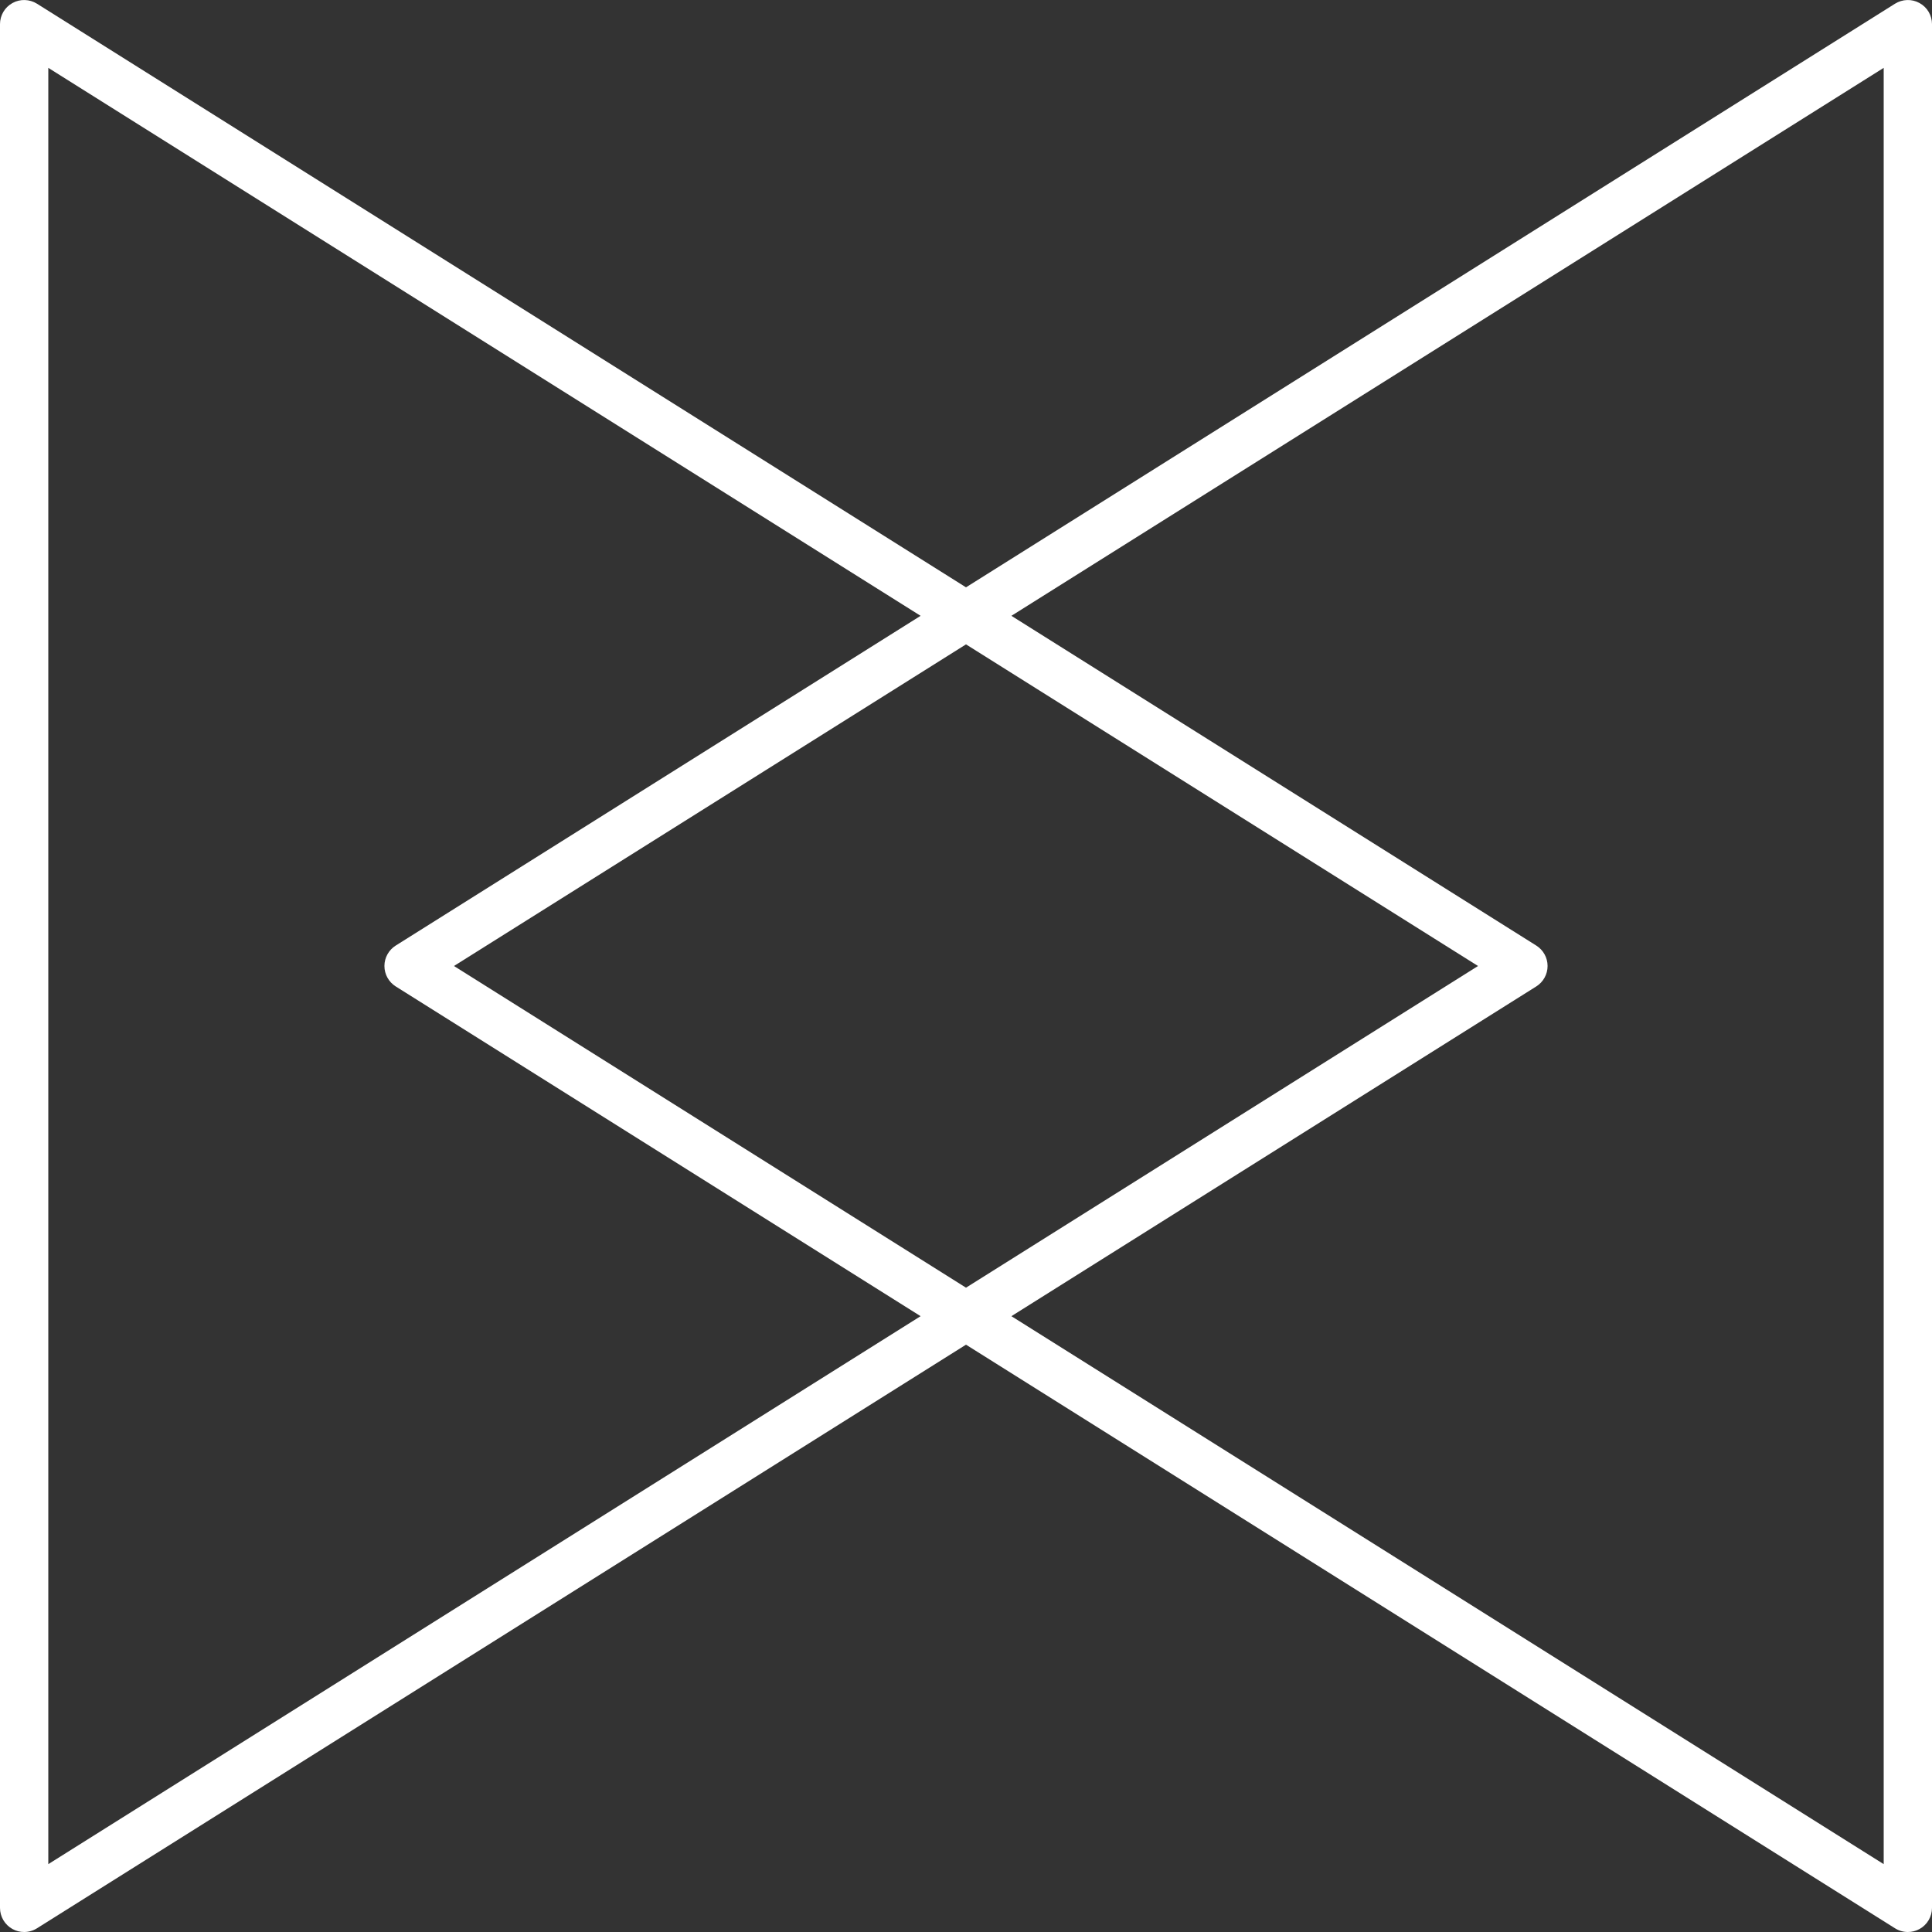 <?xml version="1.0" encoding="UTF-8"?> <svg xmlns="http://www.w3.org/2000/svg" width="40" height="40" viewBox="0 0 40 40" fill="none"><rect x="0" y="0" width="40" height="40" fill="#333333" stroke="none"/><path d="M39.742 0.063C39.583 -0.026 39.388 -0.019 39.234 0.077L20 12.16L0.766 0.077C0.612 -0.019 0.417 -0.026 0.258 0.063C0.099 0.15 0 0.318 0 0.5V39.5C0 39.682 0.099 39.85 0.258 39.938C0.333 39.98 0.417 40 0.5 40C0.593 40 0.685 39.974 0.766 39.923L20 27.84L39.234 39.923C39.315 39.974 39.407 40 39.5 40C39.583 40 39.666 39.98 39.742 39.938C39.901 39.85 40 39.682 40 39.5V0.5C40 0.318 39.901 0.15 39.742 0.063ZM1 38.595V1.405L19.06 12.75L8.193 19.577C8.048 19.668 7.959 19.828 7.959 20C7.959 20.172 8.048 20.332 8.193 20.423L19.06 27.25L1 38.595ZM20 13.341L30.601 20L20 26.66L9.399 20L20 13.341ZM39 38.595L20.94 27.25L31.807 20.423C31.952 20.332 32.041 20.172 32.041 20C32.041 19.828 31.952 19.668 31.807 19.577L20.94 12.75L39 1.405V38.595Z" fill="white"></path></svg> 